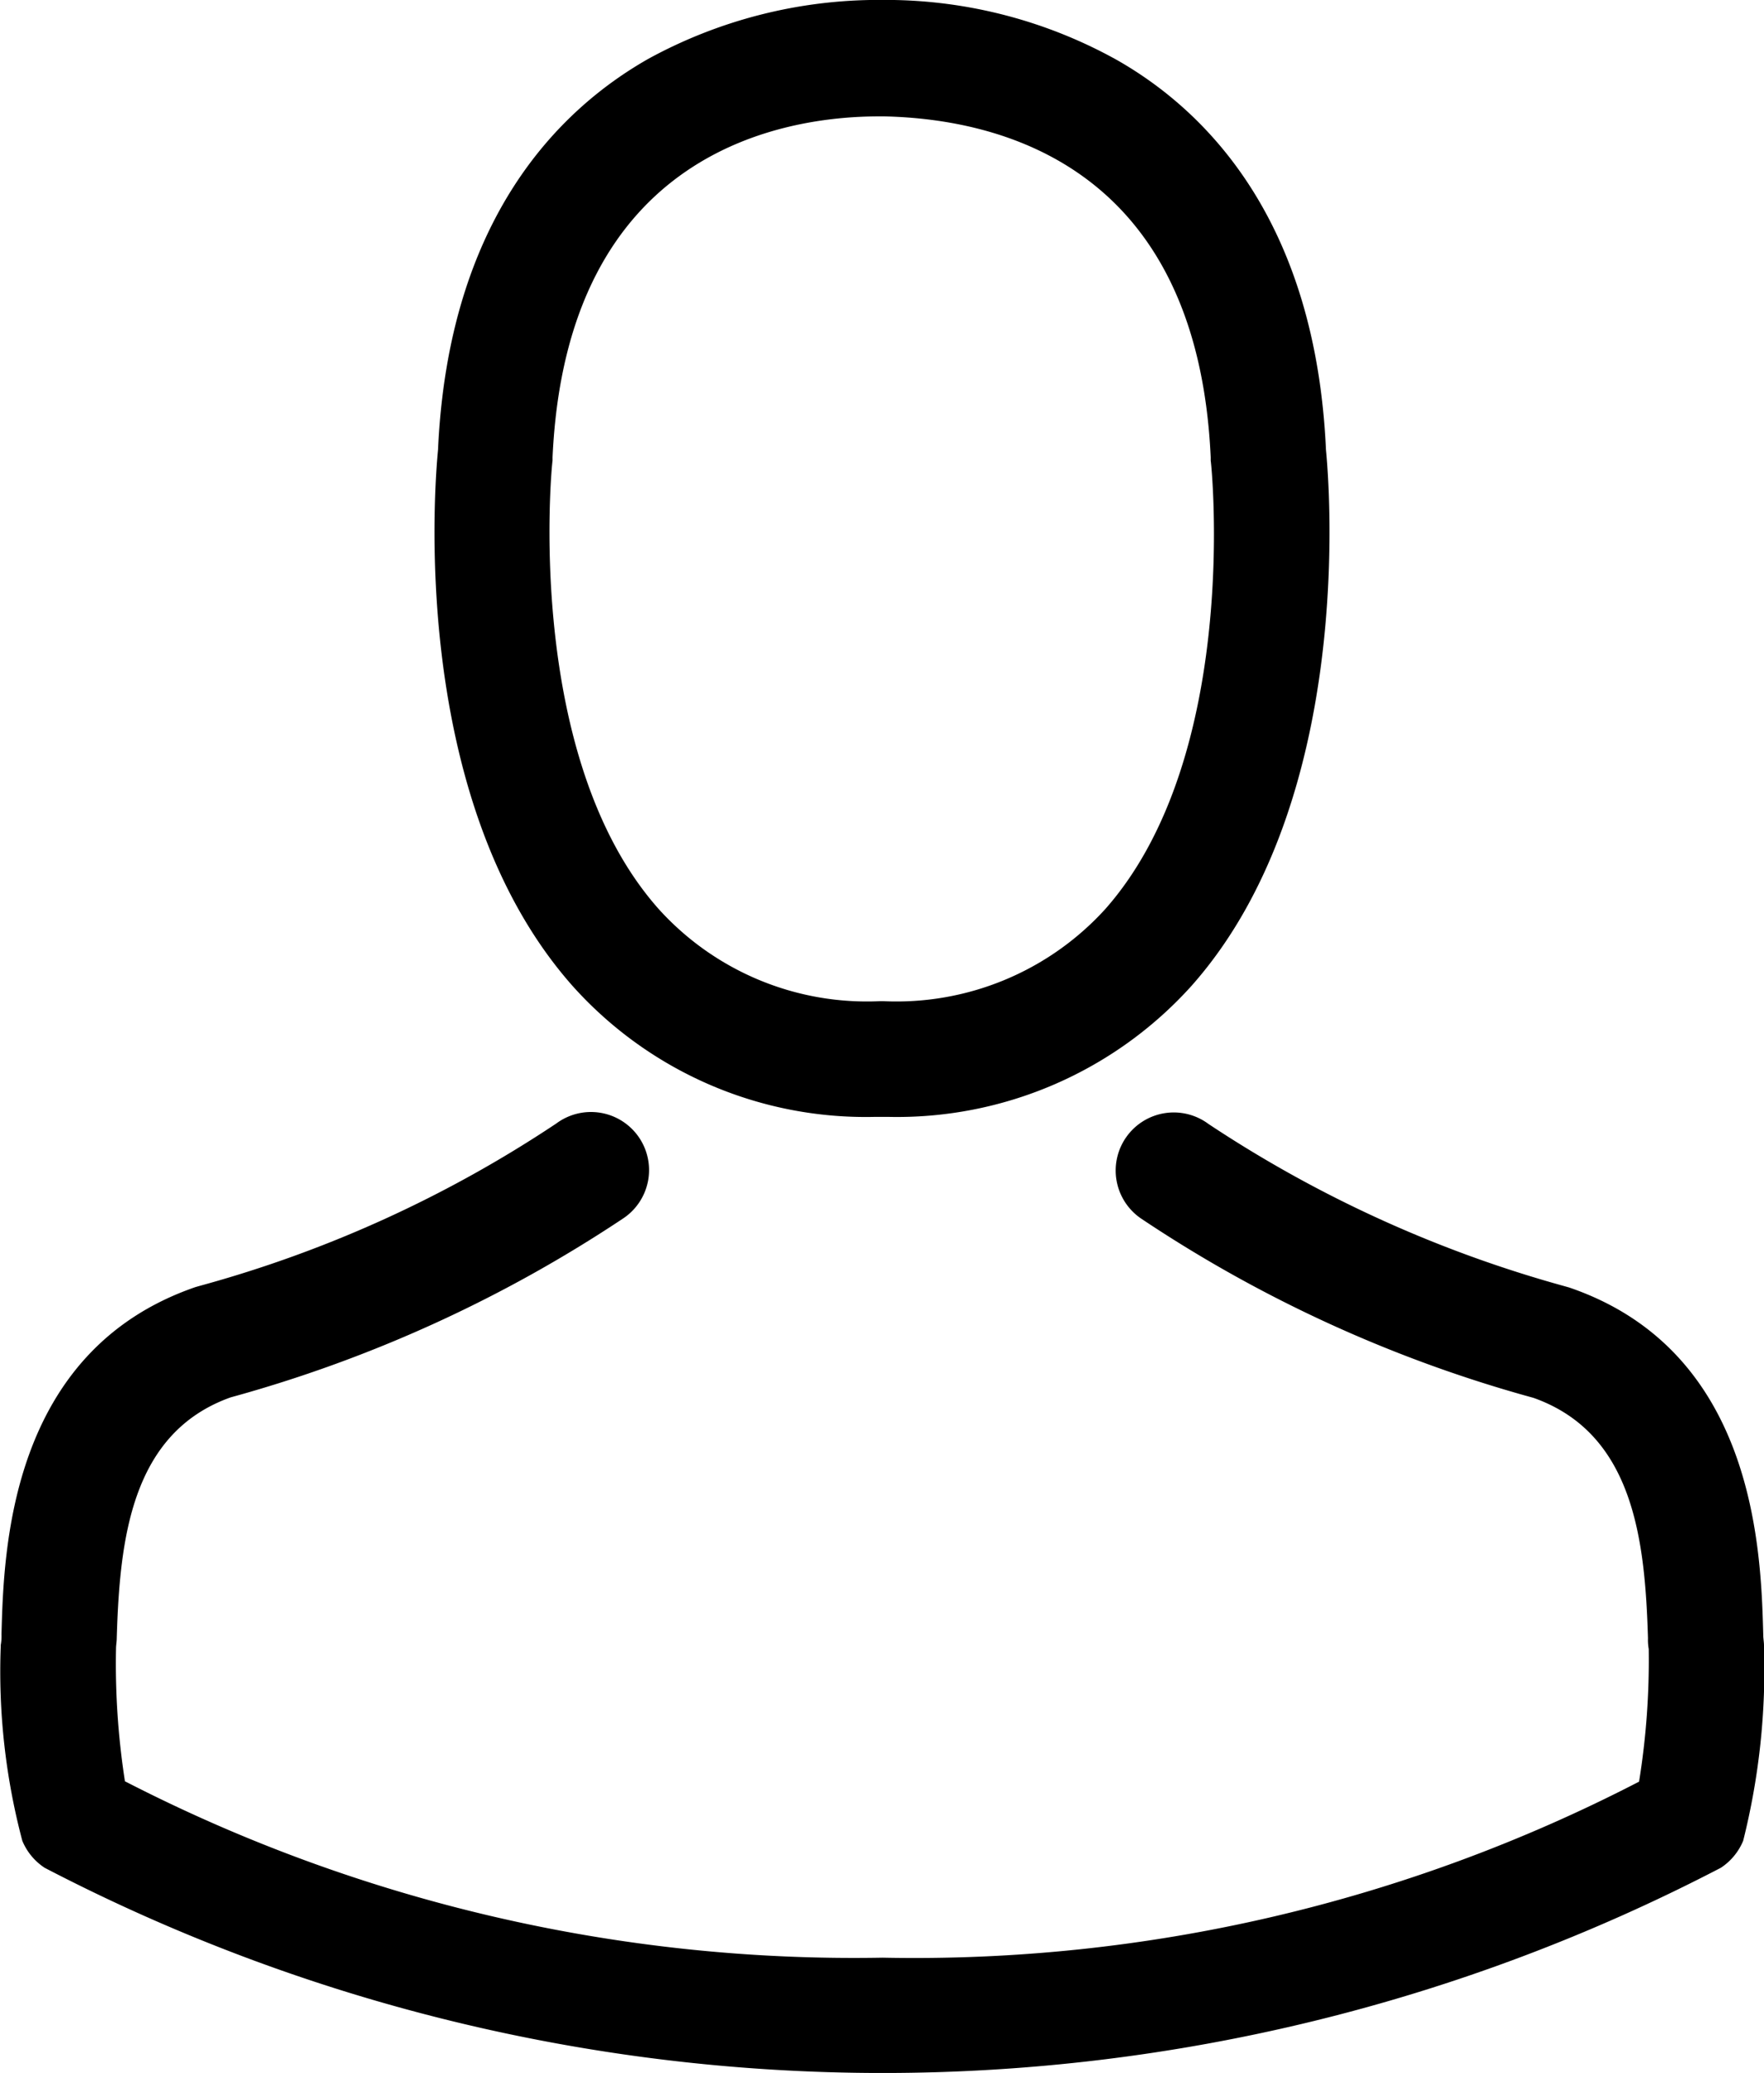 <?xml version="1.0" encoding="UTF-8" standalone="no"?>
<svg
   xmlns:dc="http://purl.org/dc/elements/1.1/"
   xmlns:cc="http://creativecommons.org/ns#"
   xmlns:rdf="http://www.w3.org/1999/02/22-rdf-syntax-ns#"
   xmlns:svg="http://www.w3.org/2000/svg"
   xmlns="http://www.w3.org/2000/svg"
   xmlns:sodipodi="http://sodipodi.sourceforge.net/DTD/sodipodi-0.dtd"
   xmlns:inkscape="http://www.inkscape.org/namespaces/inkscape"
   width="23.72"
   height="27.875"
   viewBox="0 0 23.72 27.875"
   id="svg2"
   version="1.1"
   inkscape:version="0.91 r13725"
   sodipodi:docname="prihlaseni.svg">
  <sodipodi:namedview
     pagecolor="#ffffff"
     bordercolor="#666666"
     borderopacity="1"
     objecttolerance="10"
     gridtolerance="10"
     guidetolerance="10"
     inkscape:pageopacity="0"
     inkscape:pageshadow="2"
     inkscape:window-width="696"
     inkscape:window-height="480"
     id="namedview9"
     showgrid="false"
     inkscape:zoom="8.4663677"
     inkscape:cx="11.86"
     inkscape:cy="13.9375"
     inkscape:window-x="0"
     inkscape:window-y="0"
     inkscape:window-maximized="0"
     inkscape:current-layer="svg2" />
  <defs
     id="defs4">
    <style
       id="style6">
      .cls-1 {
        fill: #fff;
        fill-rule: evenodd;
      }
    </style>
  </defs>
  <path
     id="uzivatel"
     class="cls-1"
     d="M1115.51,80.3h0.19a5.329,5.329,0,0,0,4.07-1.76c2.22-2.5,1.85-6.8,1.81-7.21-0.14-3.077-1.6-4.549-2.8-5.236a6.4,6.4,0,0,0-3.1-.814h-0.1a6.452,6.452,0,0,0-3.11.791c-1.21.687-2.69,2.159-2.83,5.259-0.04.41-.41,4.705,1.81,7.21A5.292,5.292,0,0,0,1115.51,80.3Zm-4.33-8.826V71.43c0.19-4.139,3.13-4.584,4.39-4.584h0.07c1.56,0.035,4.21.669,4.39,4.584v0.046c0.01,0.041.41,3.966-1.42,6.032a3.794,3.794,0,0,1-2.98,1.236h-0.05a3.773,3.773,0,0,1-2.97-1.236C1110.78,75.453,1111.17,71.51,1111.18,71.475Zm16.29,15.95V87.408c0-.046-0.01-0.093-0.01-0.144-0.03-1.143-.11-3.816-2.61-4.67l-0.06-.017a16.656,16.656,0,0,1-4.79-2.182,0.781,0.781,0,1,0-.9,1.276,18.078,18.078,0,0,0,5.27,2.407c1.35,0.479,1.5,1.916,1.54,3.233a0.671,0.671,0,0,0,.01.144,10.265,10.265,0,0,1-.13,1.784,21.2,21.2,0,0,1-10.17,2.367,21.415,21.415,0,0,1-10.19-2.372,10.293,10.293,0,0,1-.12-1.784c0-.046.01-0.093,0.01-0.145,0.04-1.316.19-2.754,1.53-3.233a18.211,18.211,0,0,0,5.28-2.407,0.781,0.781,0,1,0-.9-1.276,16.459,16.459,0,0,1-4.79,2.182l-0.06.017c-2.5.86-2.58,3.532-2.61,4.67a0.672,0.672,0,0,1-.01.144v0.017a8.881,8.881,0,0,0,.29,2.615,0.8,0.8,0,0,0,.3.363,24.393,24.393,0,0,0,22.54,0,0.8,0.8,0,0,0,.3-0.363A9.482,9.482,0,0,0,1127.47,87.425Z"
     transform="translate(-1103.75 -65.281)"
     style="fill:#000000" />
</svg>
